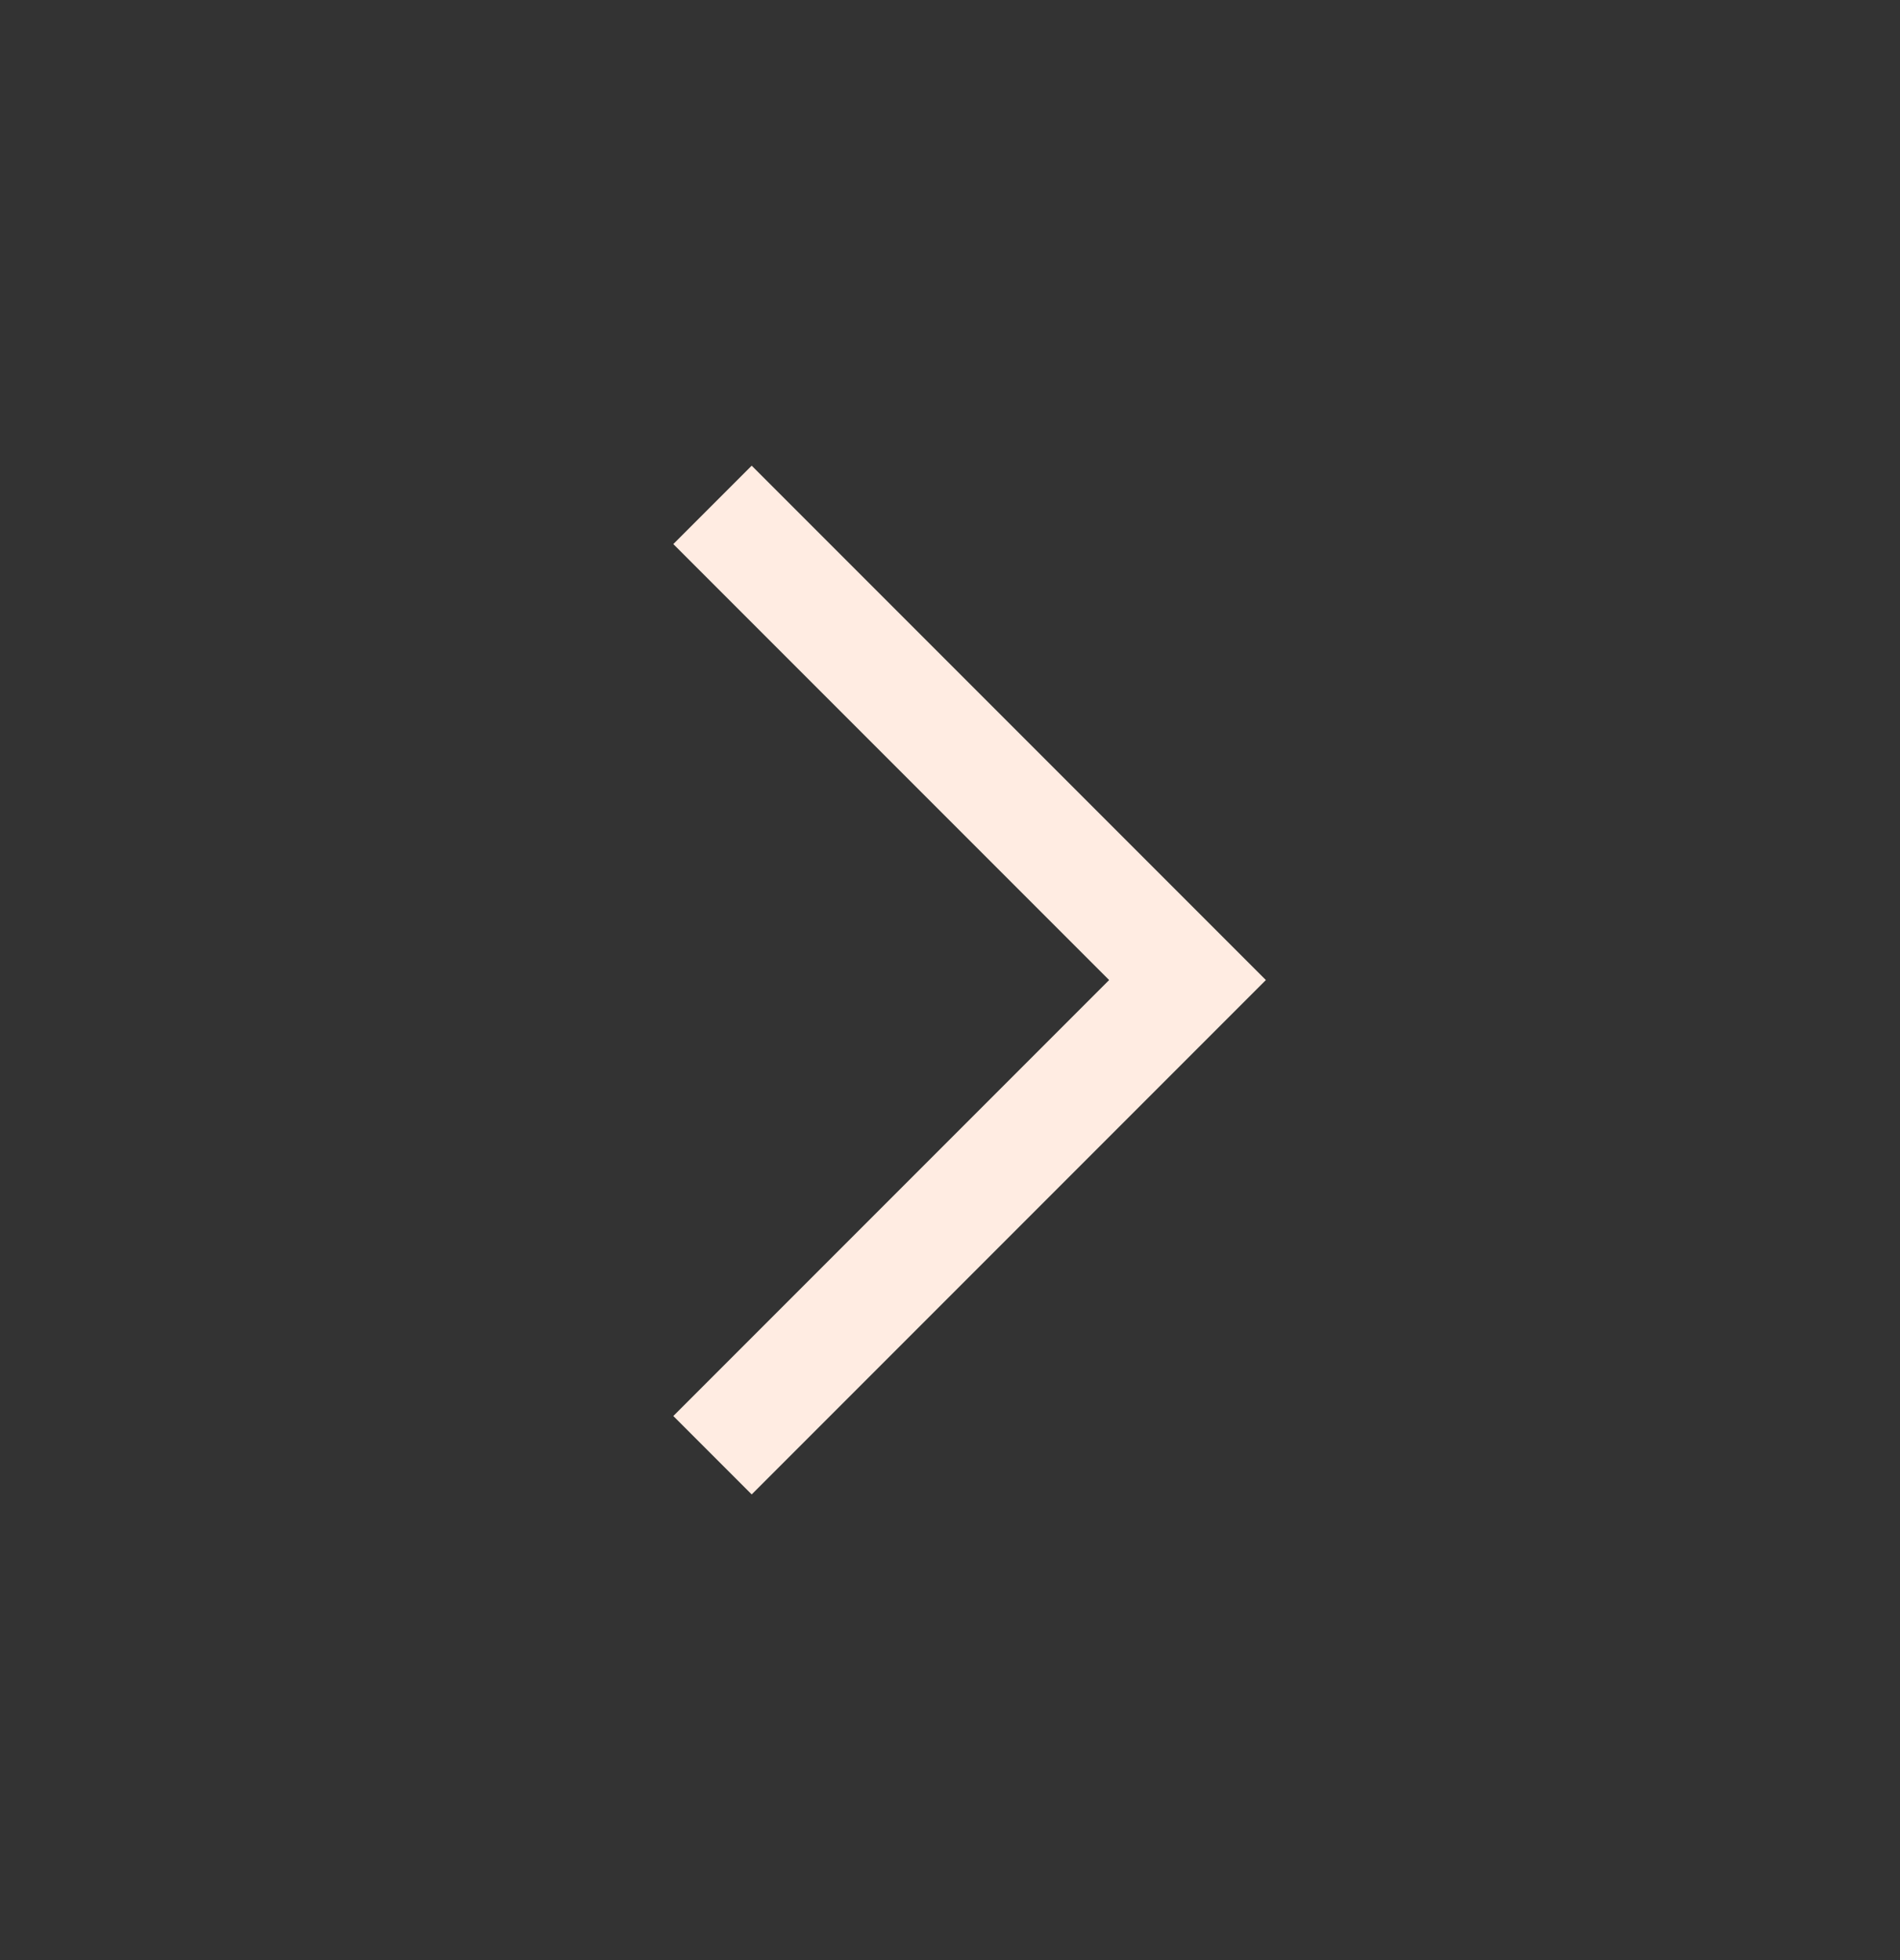 <svg width="32" height="33" viewBox="0 0 32 33" fill="none" xmlns="http://www.w3.org/2000/svg">
<rect x="0" y="0" width="32" height="33" fill="#333333" stroke="none"/>
<path fill-rule="evenodd" clip-rule="evenodd" d="M12.66 7.84L11.34 9.16L18.68 16.5L11.34 23.84L12.66 25.16L21.32 16.5L12.66 7.84Z" fill="#FFECE2"/>
</svg>
